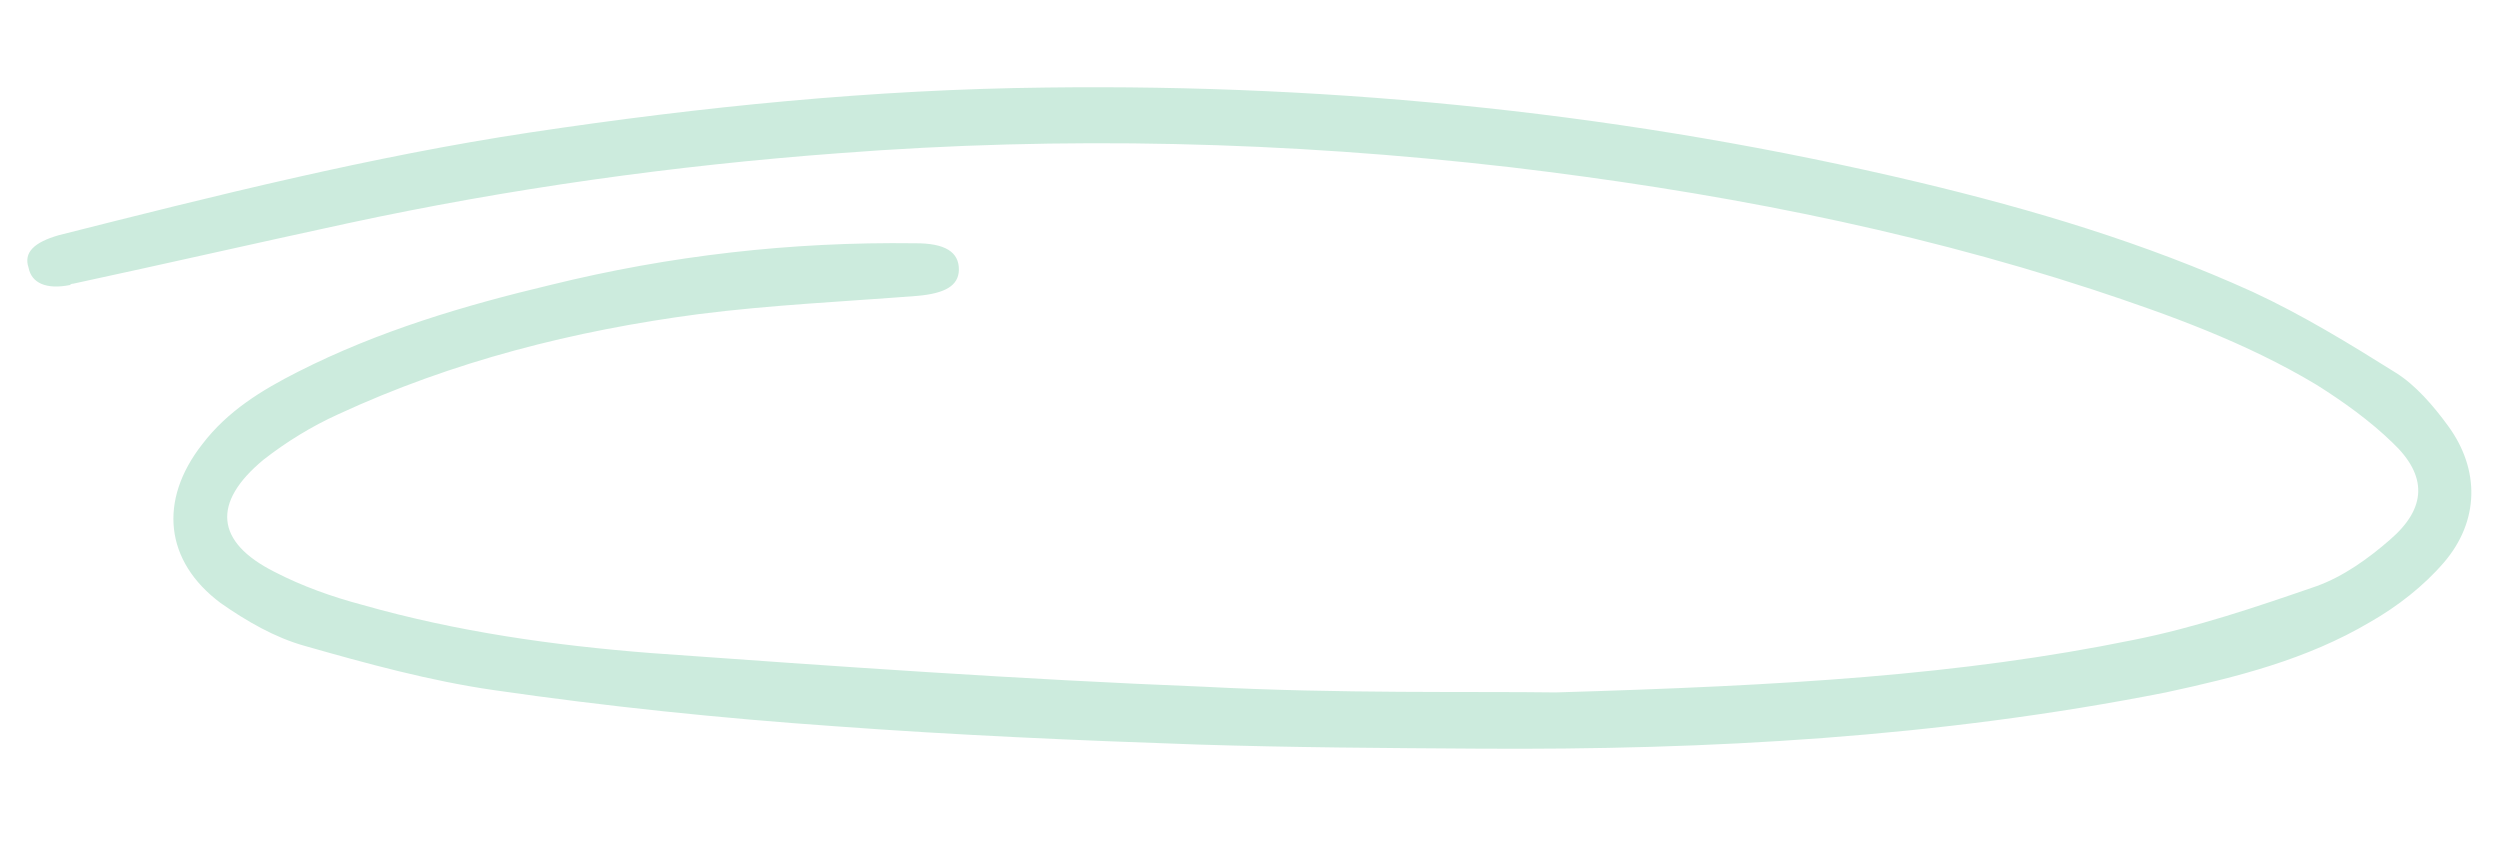 <?xml version="1.0" encoding="UTF-8"?>
<svg xmlns="http://www.w3.org/2000/svg" width="65" height="22" viewBox="0 0 65 22" fill="none">
  <path d="M40.447 18.003C46.413 17.827 50.968 17.558 55.465 16.639C57.09 16.316 58.676 15.777 60.233 15.239C60.924 14.99 61.577 14.524 62.14 14.032C63.098 13.209 63.119 12.367 62.201 11.505C61.619 10.94 60.923 10.441 60.23 10.005C58.395 8.904 56.4 8.185 54.409 7.527C49.475 5.912 44.396 4.957 39.274 4.348C33.446 3.676 27.643 3.534 21.807 3.984C17.517 4.303 13.24 4.901 9.036 5.807C6.658 6.32 4.282 6.864 1.904 7.376C1.875 7.377 1.845 7.379 1.818 7.411C1.208 7.532 0.82 7.363 0.743 6.961C0.608 6.562 0.889 6.3 1.525 6.116C5.578 5.091 9.66 4.066 13.789 3.443C18.239 2.775 22.698 2.324 27.205 2.276C34.843 2.18 42.403 2.96 49.891 4.74C52.851 5.448 55.759 6.313 58.569 7.588C59.855 8.184 61.09 8.938 62.295 9.694C62.807 10.014 63.271 10.553 63.645 11.066C64.488 12.212 64.46 13.553 63.543 14.623C63.014 15.238 62.335 15.767 61.622 16.174C59.968 17.152 58.144 17.608 56.317 18.002C50.397 19.173 44.439 19.505 38.435 19.465C36.004 19.45 33.573 19.435 31.139 19.358C28.002 19.251 24.833 19.113 21.69 18.881C18.723 18.673 15.781 18.37 12.834 17.942C11.184 17.705 9.524 17.25 7.922 16.793C7.151 16.579 6.399 16.145 5.734 15.677C4.279 14.59 4.12 13.008 5.255 11.555C5.918 10.684 6.802 10.146 7.746 9.667C9.836 8.606 12.06 7.945 14.32 7.407C17.418 6.644 20.564 6.283 23.787 6.325C24.577 6.32 24.939 6.553 24.931 7.021C24.92 7.426 24.578 7.629 23.849 7.693C21.952 7.841 20.053 7.927 18.16 8.168C14.93 8.594 11.774 9.391 8.792 10.772C8.103 11.084 7.448 11.487 6.854 11.95C5.499 13.071 5.604 14.094 7.132 14.866C7.852 15.239 8.625 15.515 9.426 15.728C11.887 16.427 14.392 16.781 16.919 16.979C21.707 17.323 26.524 17.666 31.306 17.855C34.798 18.04 38.338 17.973 40.447 18.003Z" fill="#CCEBDD"></path>
</svg>
